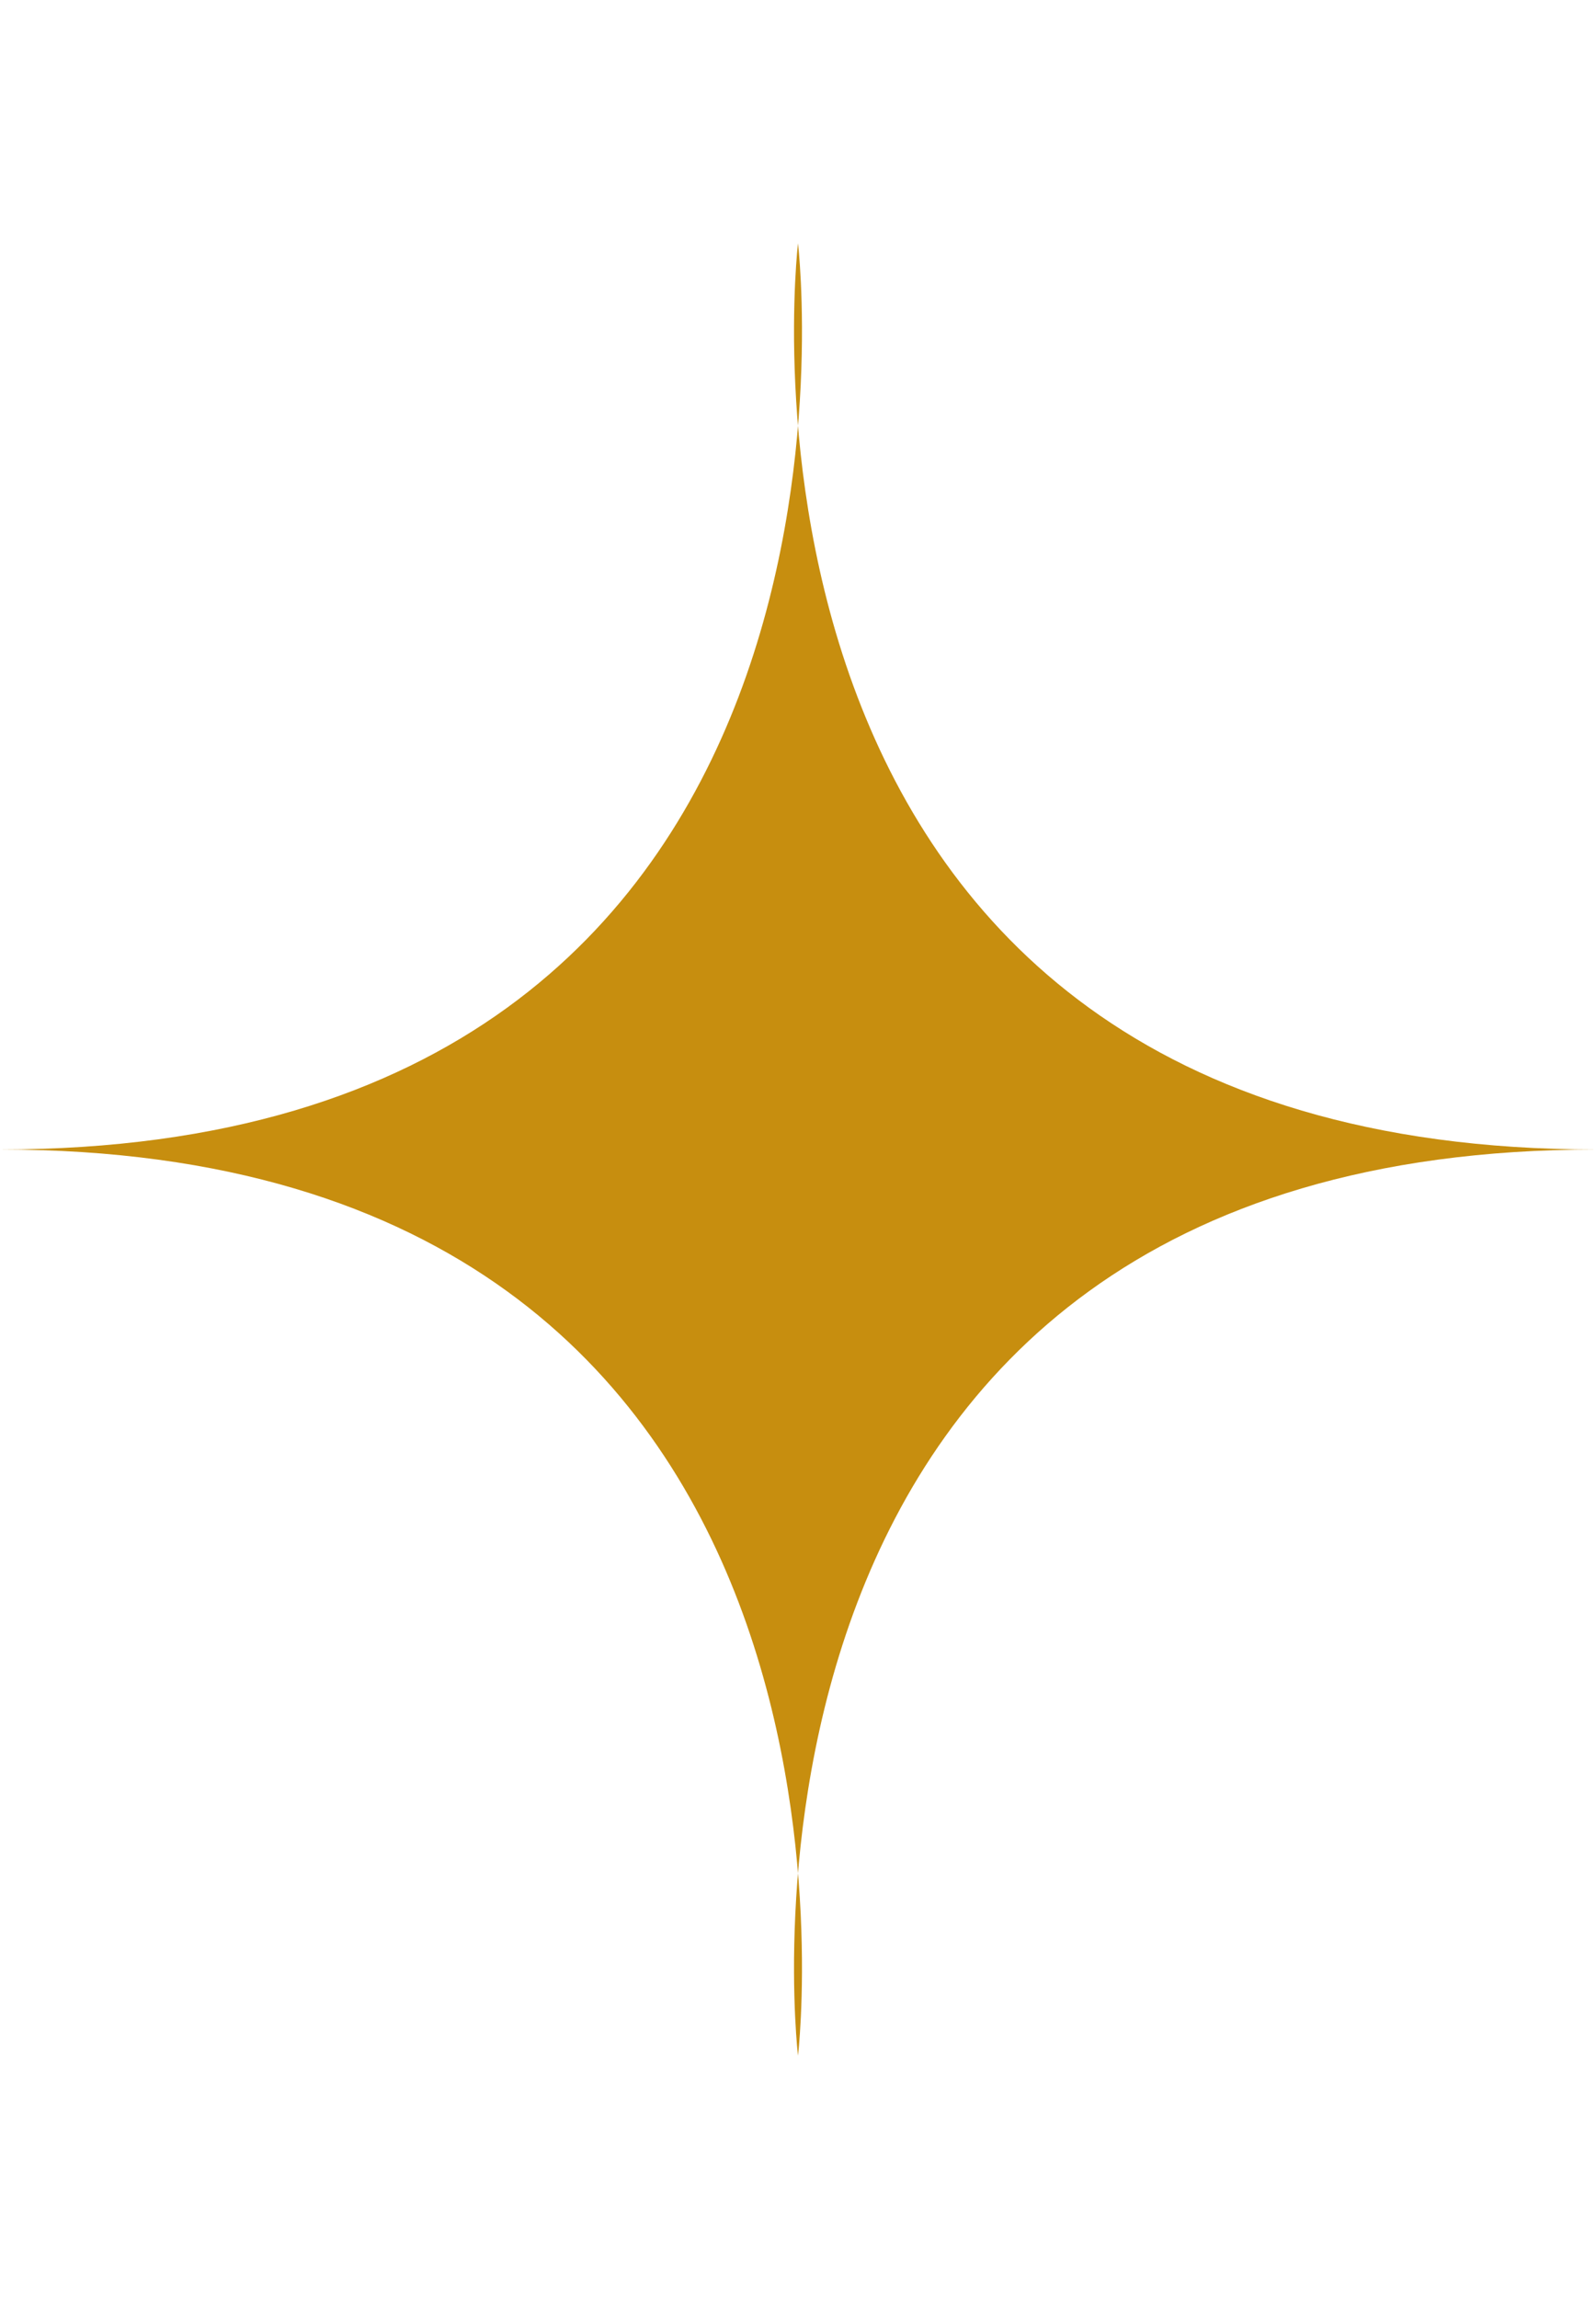 <?xml version="1.0" encoding="UTF-8"?> <svg xmlns="http://www.w3.org/2000/svg" viewBox="0 0 44.4 50.4" width="35"><path d="M22.2 50.4s3-25.2-22.2-25.2C25.2 25.2 22.2 0 22.2 0s-3 25.2 22.2 25.2c-25.2 0-22.2 25.2-22.2 25.2z" fill="#c78e0f"></path></svg> 